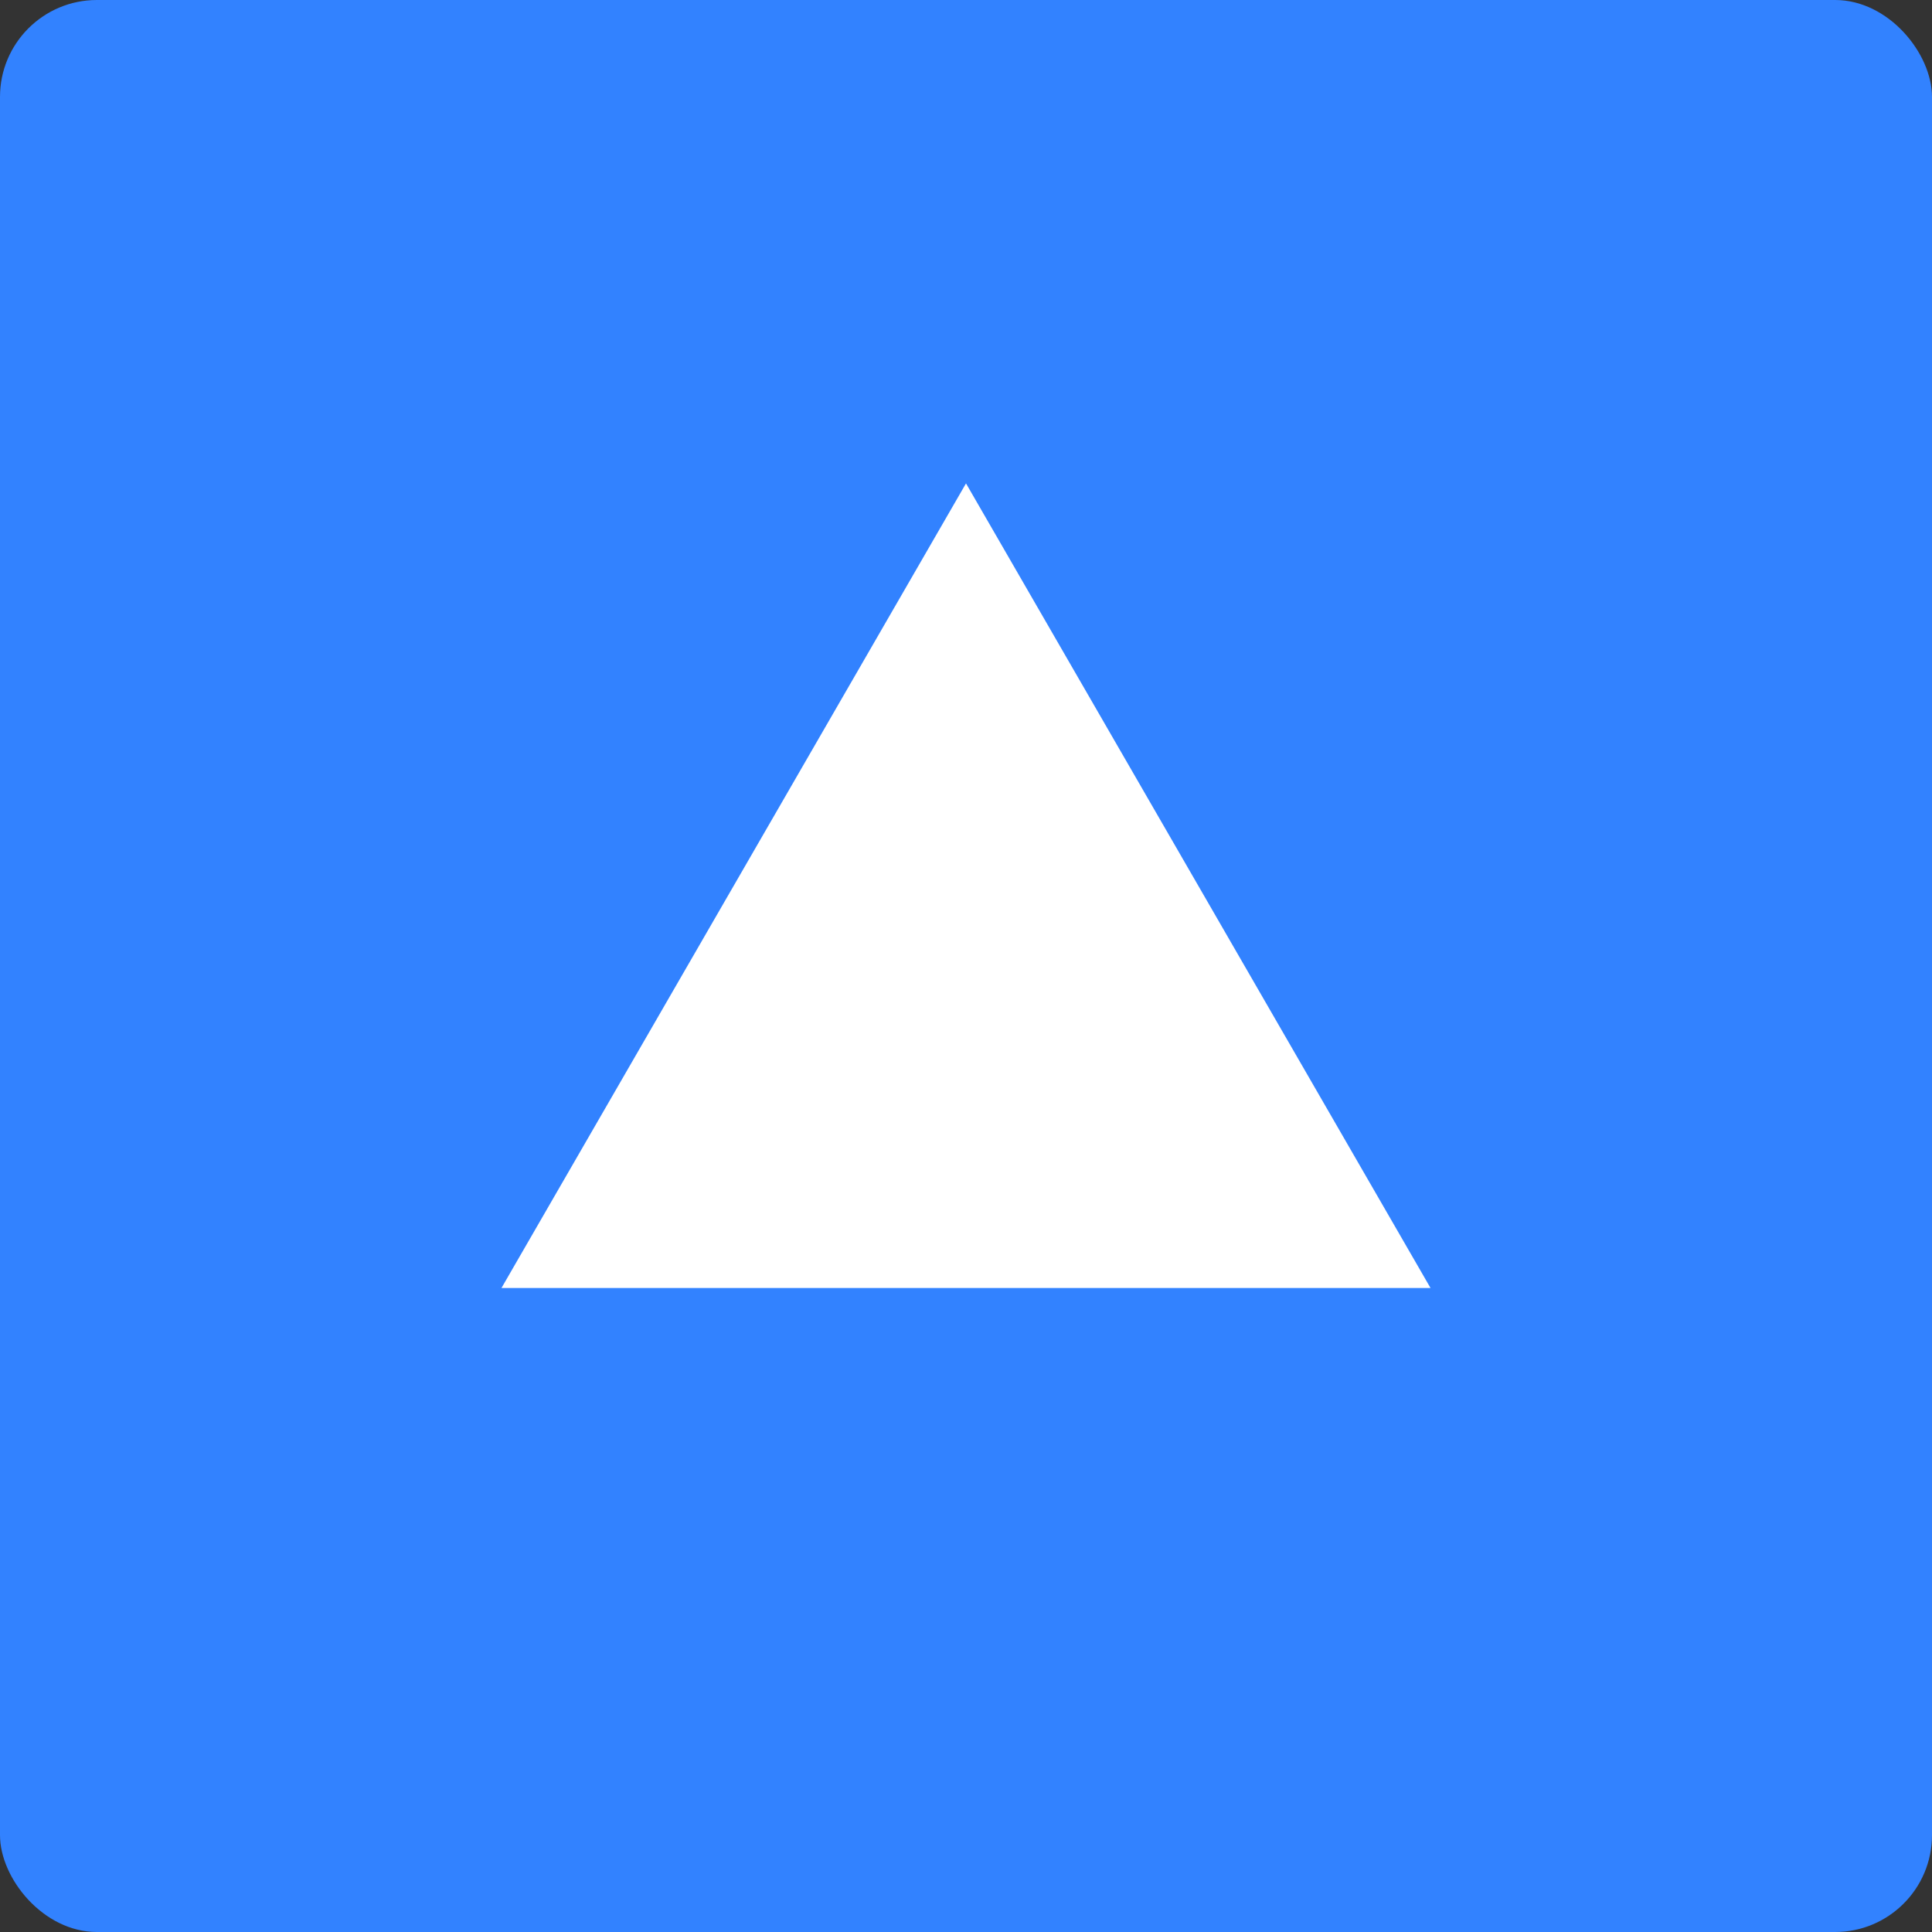 <svg xmlns="http://www.w3.org/2000/svg" viewBox="0 0 48 48"><rect x="0" y="0" width="48" height="48" fill="#333333" stroke="none"/><rect width="48" height="48" rx="2.407" ry="2.407" fill="#3282ff"/><path d="M24 12.01L12.459 32h23.082L24 12.01z" fill="#fff"/></svg>